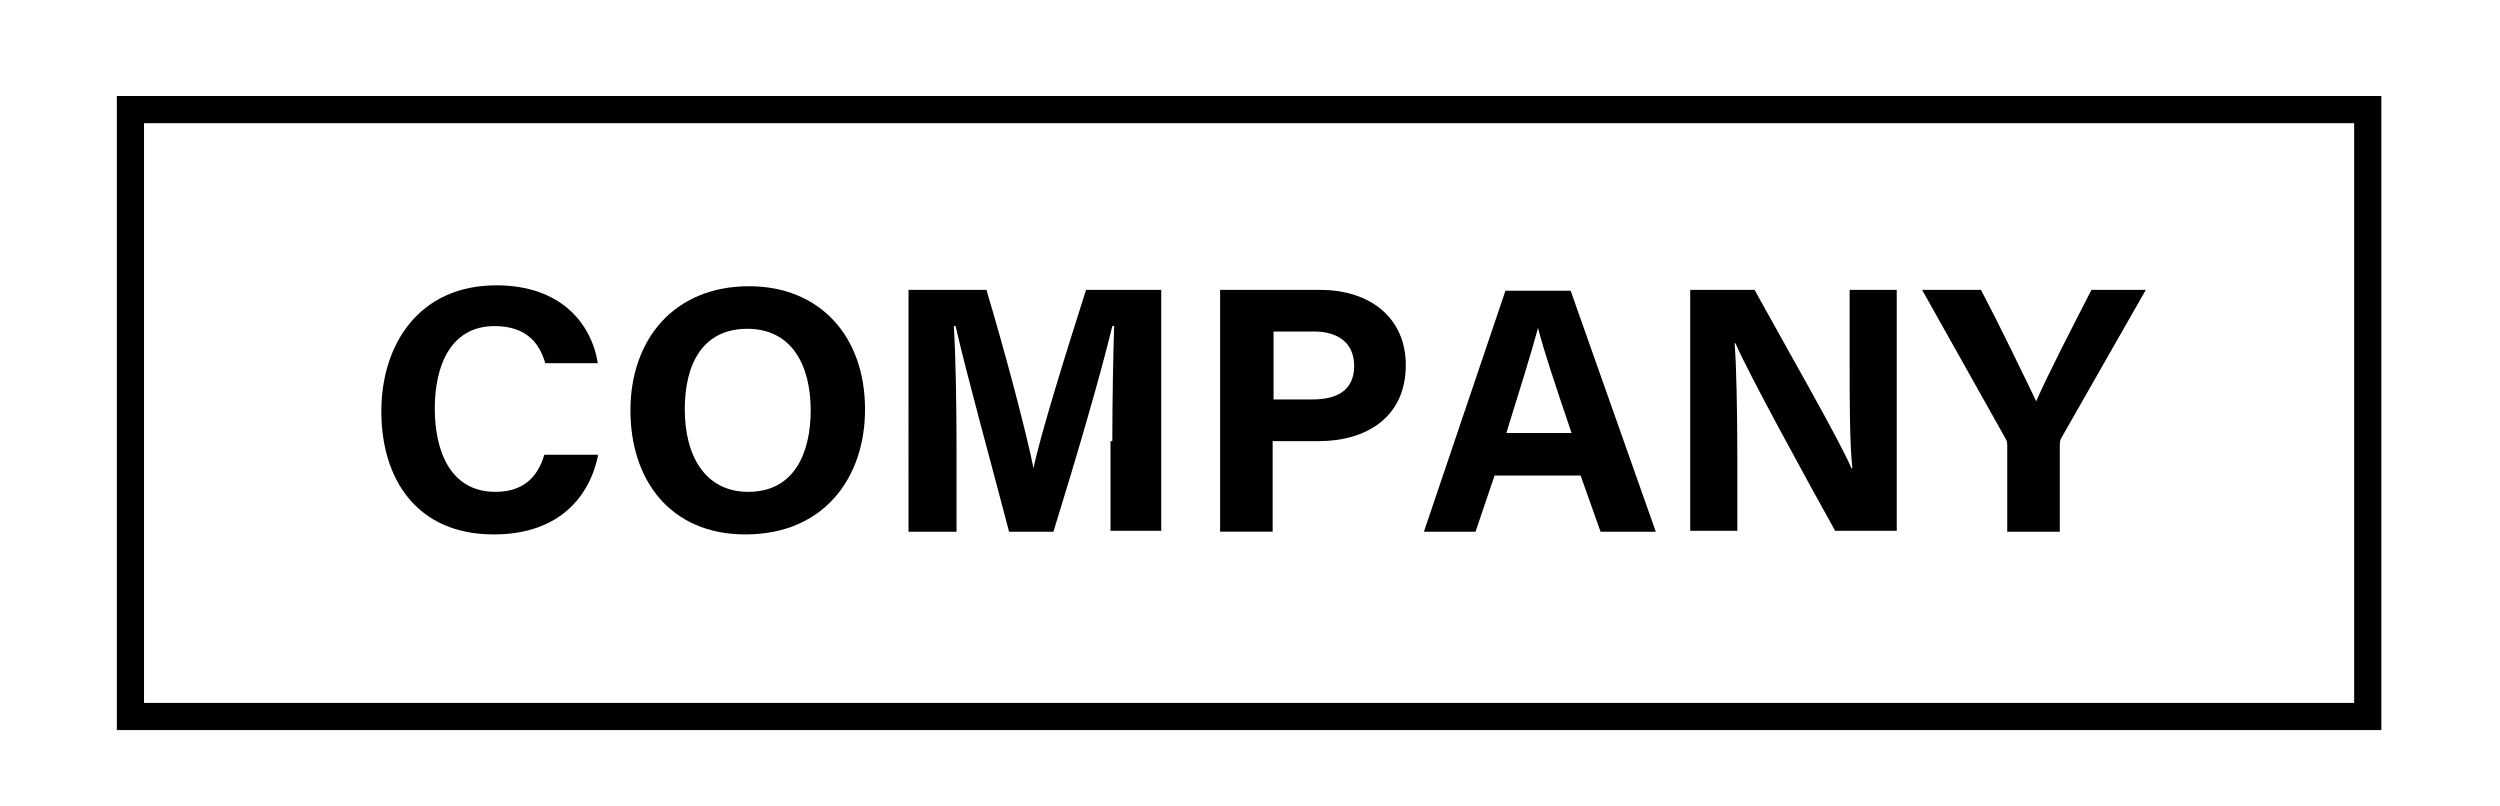 <?xml version="1.0" encoding="utf-8"?>
<!-- Generator: Adobe Illustrator 28.0.0, SVG Export Plug-In . SVG Version: 6.00 Build 0)  -->
<svg version="1.1" id="レイヤー_1" xmlns="http://www.w3.org/2000/svg" xmlns:xlink="http://www.w3.org/1999/xlink" x="0px"
	 y="0px" viewBox="0 0 276 89" style="enable-background:new 0 0 276 89;" xml:space="preserve">
<g>
	<g>
		<path d="M66,50.4c-1.1,5-4.8,8.6-11.5,8.6c-8.4,0-12.4-6-12.4-13.6c0-7.3,4.1-13.9,12.7-13.9c7.1,0,10.5,4.2,11.2,8.6h-5.8
			c-0.6-2.1-2-4.1-5.6-4.1c-4.8,0-6.6,4.3-6.6,9.1c0,4.5,1.6,9.2,6.7,9.2c3.8,0,4.9-2.5,5.4-4.1H66z"/>
		<path d="M95.5,45.2C95.5,52.7,91,59,82.3,59C74,59,69.6,53,69.6,45.3c0-7.8,4.8-13.7,13.1-13.7C90.5,31.6,95.5,37.1,95.5,45.2z
			 M75.6,45.2c0,5.2,2.3,9.1,7,9.1c5.1,0,6.9-4.3,6.9-9c0-5-2.1-9-7-9C77.7,36.3,75.6,40,75.6,45.2z"/>
		<path d="M122.8,48.7c0-4.5,0.1-9.6,0.2-12.7h-0.2c-1.3,5.4-3.9,14.3-6.5,22.7h-4.9c-1.9-7.3-4.7-17.4-5.9-22.7h-0.2
			c0.2,3.1,0.3,8.6,0.3,13.2v9.5h-5.3V32h8.6c2.1,7,4.4,15.7,5.2,19.7h0c0.7-3.5,3.6-12.8,5.8-19.7h8.3v26.6h-5.6V48.7z"/>
		<path d="M134.7,32h11c5.7,0,9.5,3.2,9.5,8.3c0,5.8-4.4,8.4-9.6,8.4h-5.1v10h-5.8V32z M140.5,44.1h4.4c2.7,0,4.6-1,4.6-3.7
			c0-2.7-2-3.8-4.4-3.8h-4.5V44.1z"/>
		<path d="M165,52.5l-2.1,6.2h-5.7l9-26.6h7.2l9.4,26.6h-6.1l-2.2-6.2H165z M173.5,47.8c-1.9-5.6-3.1-9.2-3.7-11.6h0
			c-0.7,2.6-2,6.8-3.5,11.6H173.5z"/>
		<path d="M186.6,58.7V32h7.1c3.3,6,9.5,16.8,10.7,19.7h0.1c-0.3-2.8-0.3-7.4-0.3-11.8V32h5.2v26.6h-6.8c-2.9-5.2-9.7-17.6-11-20.7
			h-0.1c0.2,2.3,0.3,7.8,0.3,12.6v8.1H186.6z"/>
		<path d="M221.6,58.7v-9.4c0-0.3,0-0.6-0.2-0.9L212.2,32h6.5c2.1,4,4.7,9.4,6.1,12.3c1.2-2.8,4.1-8.4,6.1-12.3h6l-9.3,16.3
			c-0.1,0.2-0.2,0.3-0.2,0.9v9.5H221.6z"/>
	</g>
</g>
<g>
	<path d="M259.9,13.6v64h-244v-64H259.9 M262.9,10.6h-250v70h250V10.6L262.9,10.6z"/>
</g>
</svg>
